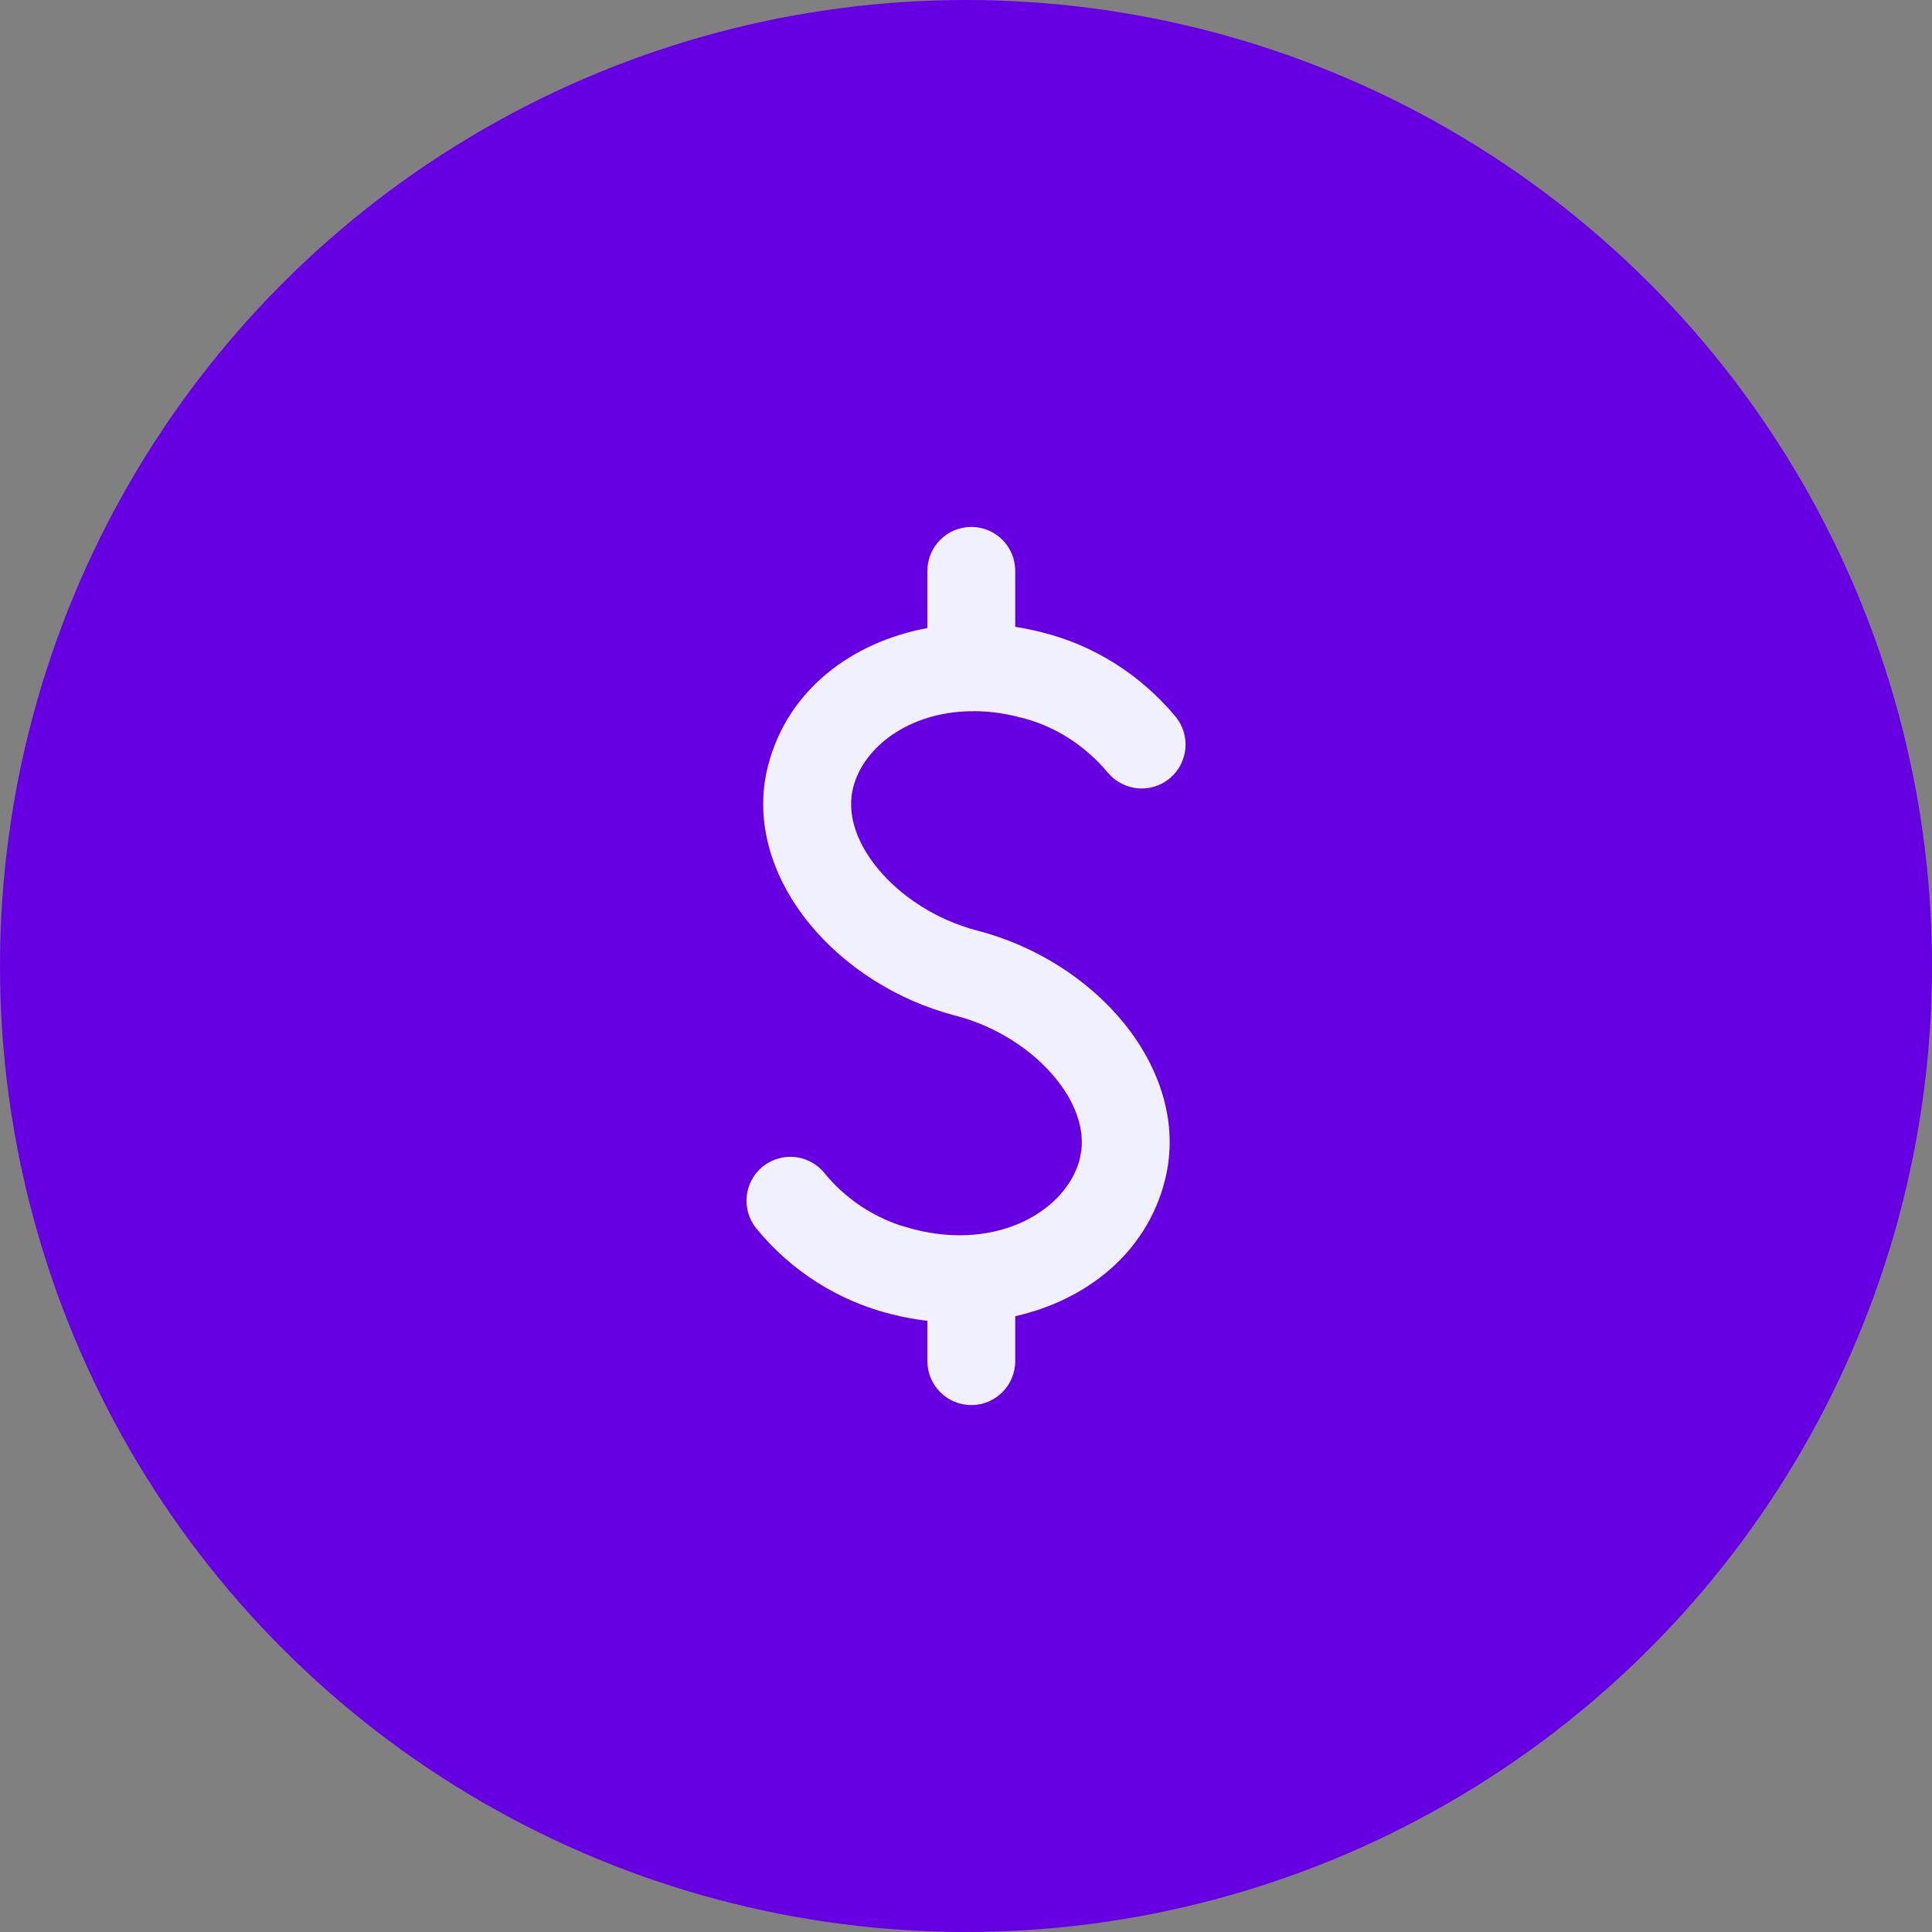 <svg width="44" height="44" viewBox="0 0 44 44" fill="none" xmlns="http://www.w3.org/2000/svg">
<rect x="0" y="0" width="44" height="44" fill="#808080" stroke="none"/>
<circle cx="22" cy="22" r="22" fill="#6600E2"/>
<path d="M21.121 31V30.081C20.853 30.05 20.585 30.002 20.32 29.934V29.935C19.103 29.636 18.016 28.948 17.225 27.977C16.876 27.548 16.941 26.918 17.369 26.569C17.797 26.221 18.427 26.286 18.775 26.714C19.227 27.269 19.827 27.682 20.502 27.907L20.796 27.992L20.809 27.995C22.736 28.494 24.287 27.561 24.59 26.4L24.628 26.193C24.684 25.699 24.504 25.127 24.043 24.561C23.519 23.916 22.697 23.374 21.76 23.131C20.424 22.784 19.23 22.015 18.427 21.028C17.627 20.046 17.149 18.75 17.496 17.422C17.946 15.698 19.413 14.62 21.121 14.303V13C21.121 12.448 21.569 12 22.121 12C22.673 12 23.121 12.448 23.121 13V14.276C23.319 14.307 23.517 14.346 23.713 14.396H23.712C24.903 14.687 25.97 15.361 26.768 16.315C27.122 16.739 27.065 17.37 26.642 17.725C26.218 18.079 25.587 18.022 25.232 17.599C24.698 16.959 23.995 16.521 23.229 16.337C23.223 16.335 23.217 16.334 23.211 16.333C22.859 16.242 22.52 16.199 22.198 16.196C22.173 16.198 22.147 16.2 22.121 16.2C22.11 16.2 22.099 16.199 22.088 16.198C20.705 16.225 19.673 17.003 19.432 17.928C19.291 18.464 19.451 19.118 19.979 19.766C20.503 20.41 21.325 20.952 22.263 21.195C23.598 21.542 24.792 22.312 25.595 23.299C26.394 24.282 26.871 25.577 26.524 26.905V26.906C26.094 28.554 24.733 29.61 23.121 29.977V31C23.121 31.552 22.673 32 22.121 32C21.569 32 21.121 31.552 21.121 31Z" fill="#F1F0FF"/>
</svg>
